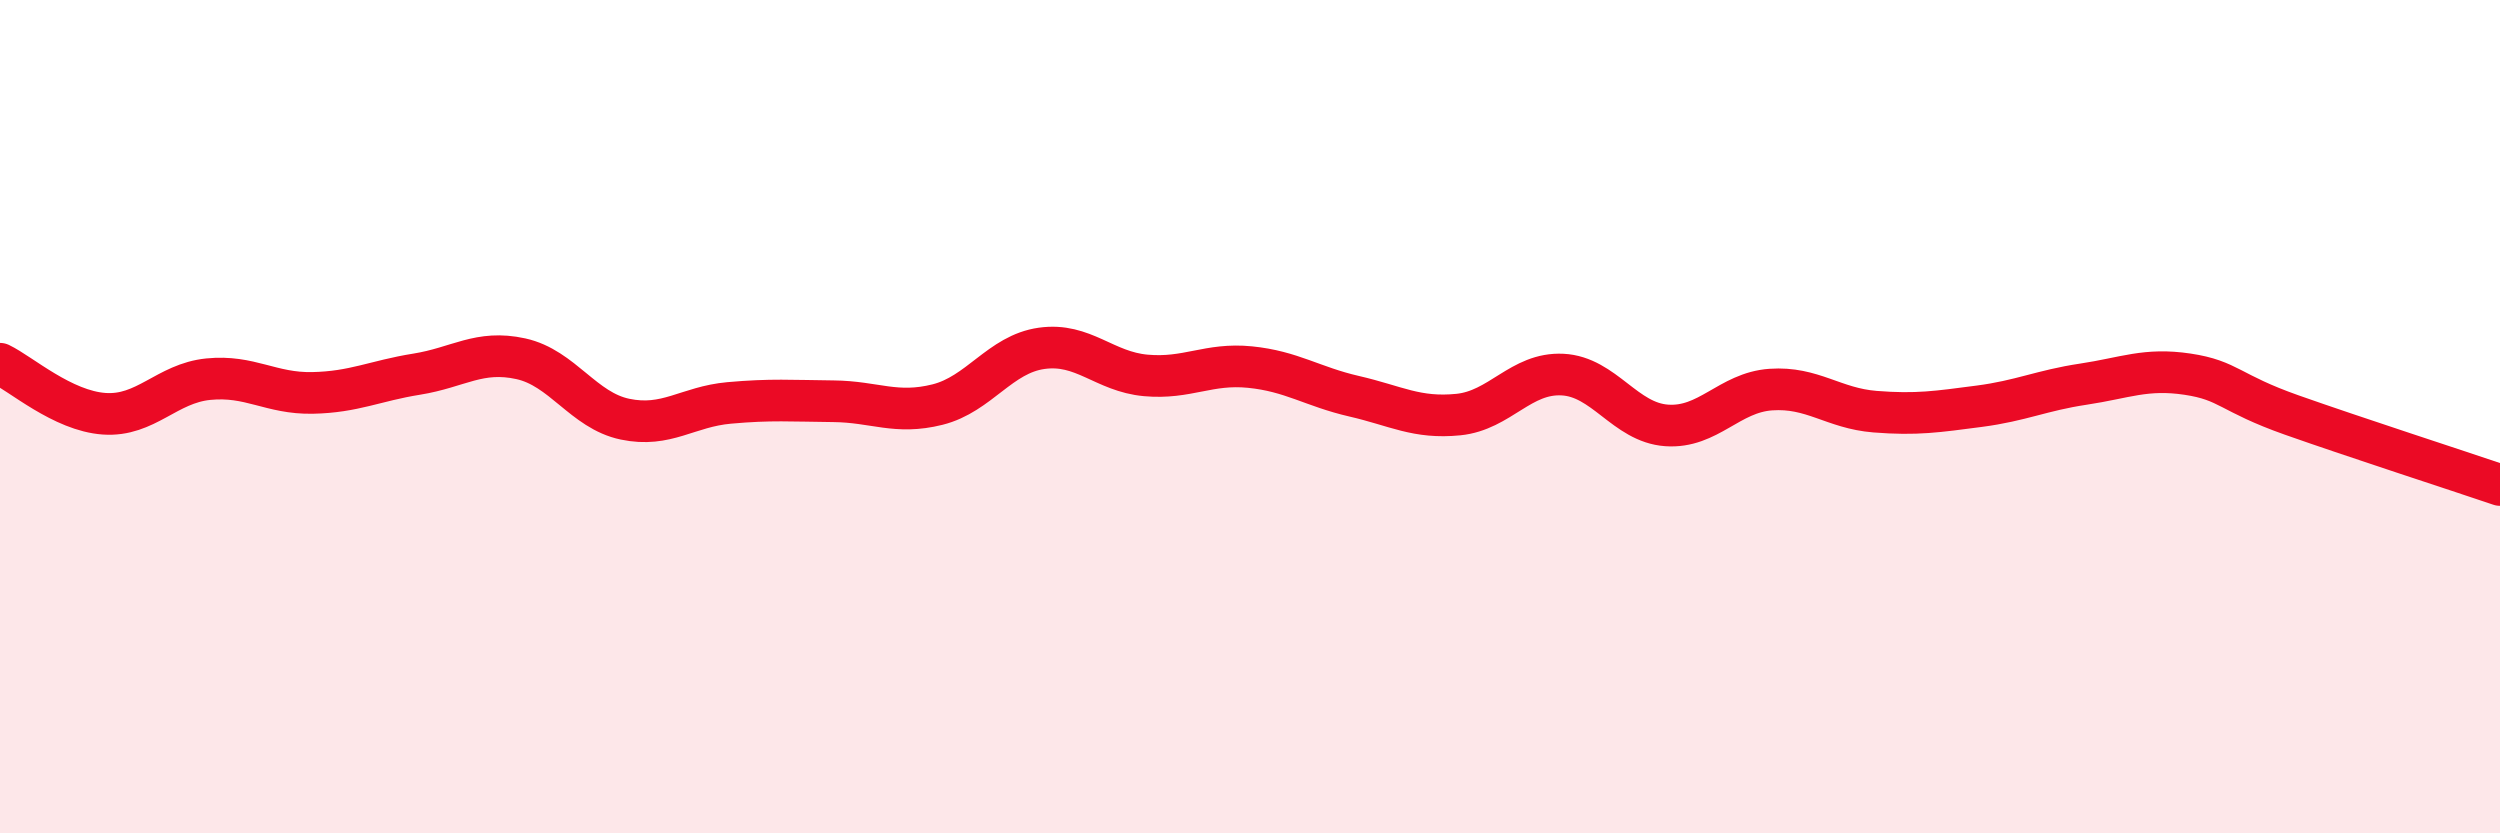 
    <svg width="60" height="20" viewBox="0 0 60 20" xmlns="http://www.w3.org/2000/svg">
      <path
        d="M 0,8.73 C 0.5,8.97 1.5,9.86 2.5,9.93 C 3.5,10 4,9.2 5,9.1 C 6,9 6.5,9.45 7.5,9.43 C 8.5,9.41 9,9.14 10,8.98 C 11,8.82 11.5,8.39 12.5,8.61 C 13.5,8.83 14,9.85 15,10.06 C 16,10.27 16.5,9.76 17.5,9.67 C 18.5,9.58 19,9.62 20,9.63 C 21,9.64 21.5,9.96 22.5,9.71 C 23.5,9.46 24,8.5 25,8.36 C 26,8.22 26.5,8.92 27.5,9.01 C 28.5,9.1 29,8.71 30,8.81 C 31,8.91 31.5,9.28 32.5,9.51 C 33.5,9.74 34,10.05 35,9.95 C 36,9.85 36.5,8.94 37.5,8.99 C 38.5,9.04 39,10.14 40,10.21 C 41,10.28 41.5,9.42 42.5,9.35 C 43.5,9.28 44,9.8 45,9.88 C 46,9.96 46.5,9.88 47.5,9.75 C 48.5,9.62 49,9.37 50,9.22 C 51,9.07 51.5,8.83 52.5,8.98 C 53.5,9.13 53.5,9.43 55,9.96 C 56.5,10.49 59,11.3 60,11.64L60 20L0 20Z"
        fill="#EB0A25"
        opacity="0.1"
        stroke-linecap="round"
        stroke-linejoin="round"
      />
      <path
        d="M 0,8.73 C 0.5,8.97 1.5,9.86 2.5,9.93 C 3.5,10 4,9.2 5,9.1 C 6,9 6.5,9.45 7.5,9.43 C 8.5,9.41 9,9.14 10,8.98 C 11,8.82 11.5,8.39 12.5,8.61 C 13.5,8.83 14,9.85 15,10.06 C 16,10.27 16.5,9.76 17.5,9.67 C 18.5,9.58 19,9.62 20,9.63 C 21,9.64 21.5,9.96 22.5,9.71 C 23.5,9.46 24,8.5 25,8.36 C 26,8.22 26.5,8.92 27.5,9.01 C 28.5,9.1 29,8.71 30,8.81 C 31,8.91 31.5,9.28 32.5,9.51 C 33.5,9.74 34,10.05 35,9.95 C 36,9.85 36.5,8.94 37.5,8.99 C 38.5,9.04 39,10.14 40,10.21 C 41,10.28 41.5,9.42 42.5,9.35 C 43.5,9.28 44,9.8 45,9.88 C 46,9.96 46.5,9.88 47.5,9.75 C 48.5,9.62 49,9.37 50,9.22 C 51,9.07 51.5,8.83 52.5,8.98 C 53.5,9.13 53.5,9.43 55,9.96 C 56.5,10.49 59,11.3 60,11.64"
        stroke="#EB0A25"
        stroke-width="1"
        fill="none"
        stroke-linecap="round"
        stroke-linejoin="round"
      />
    </svg>
  